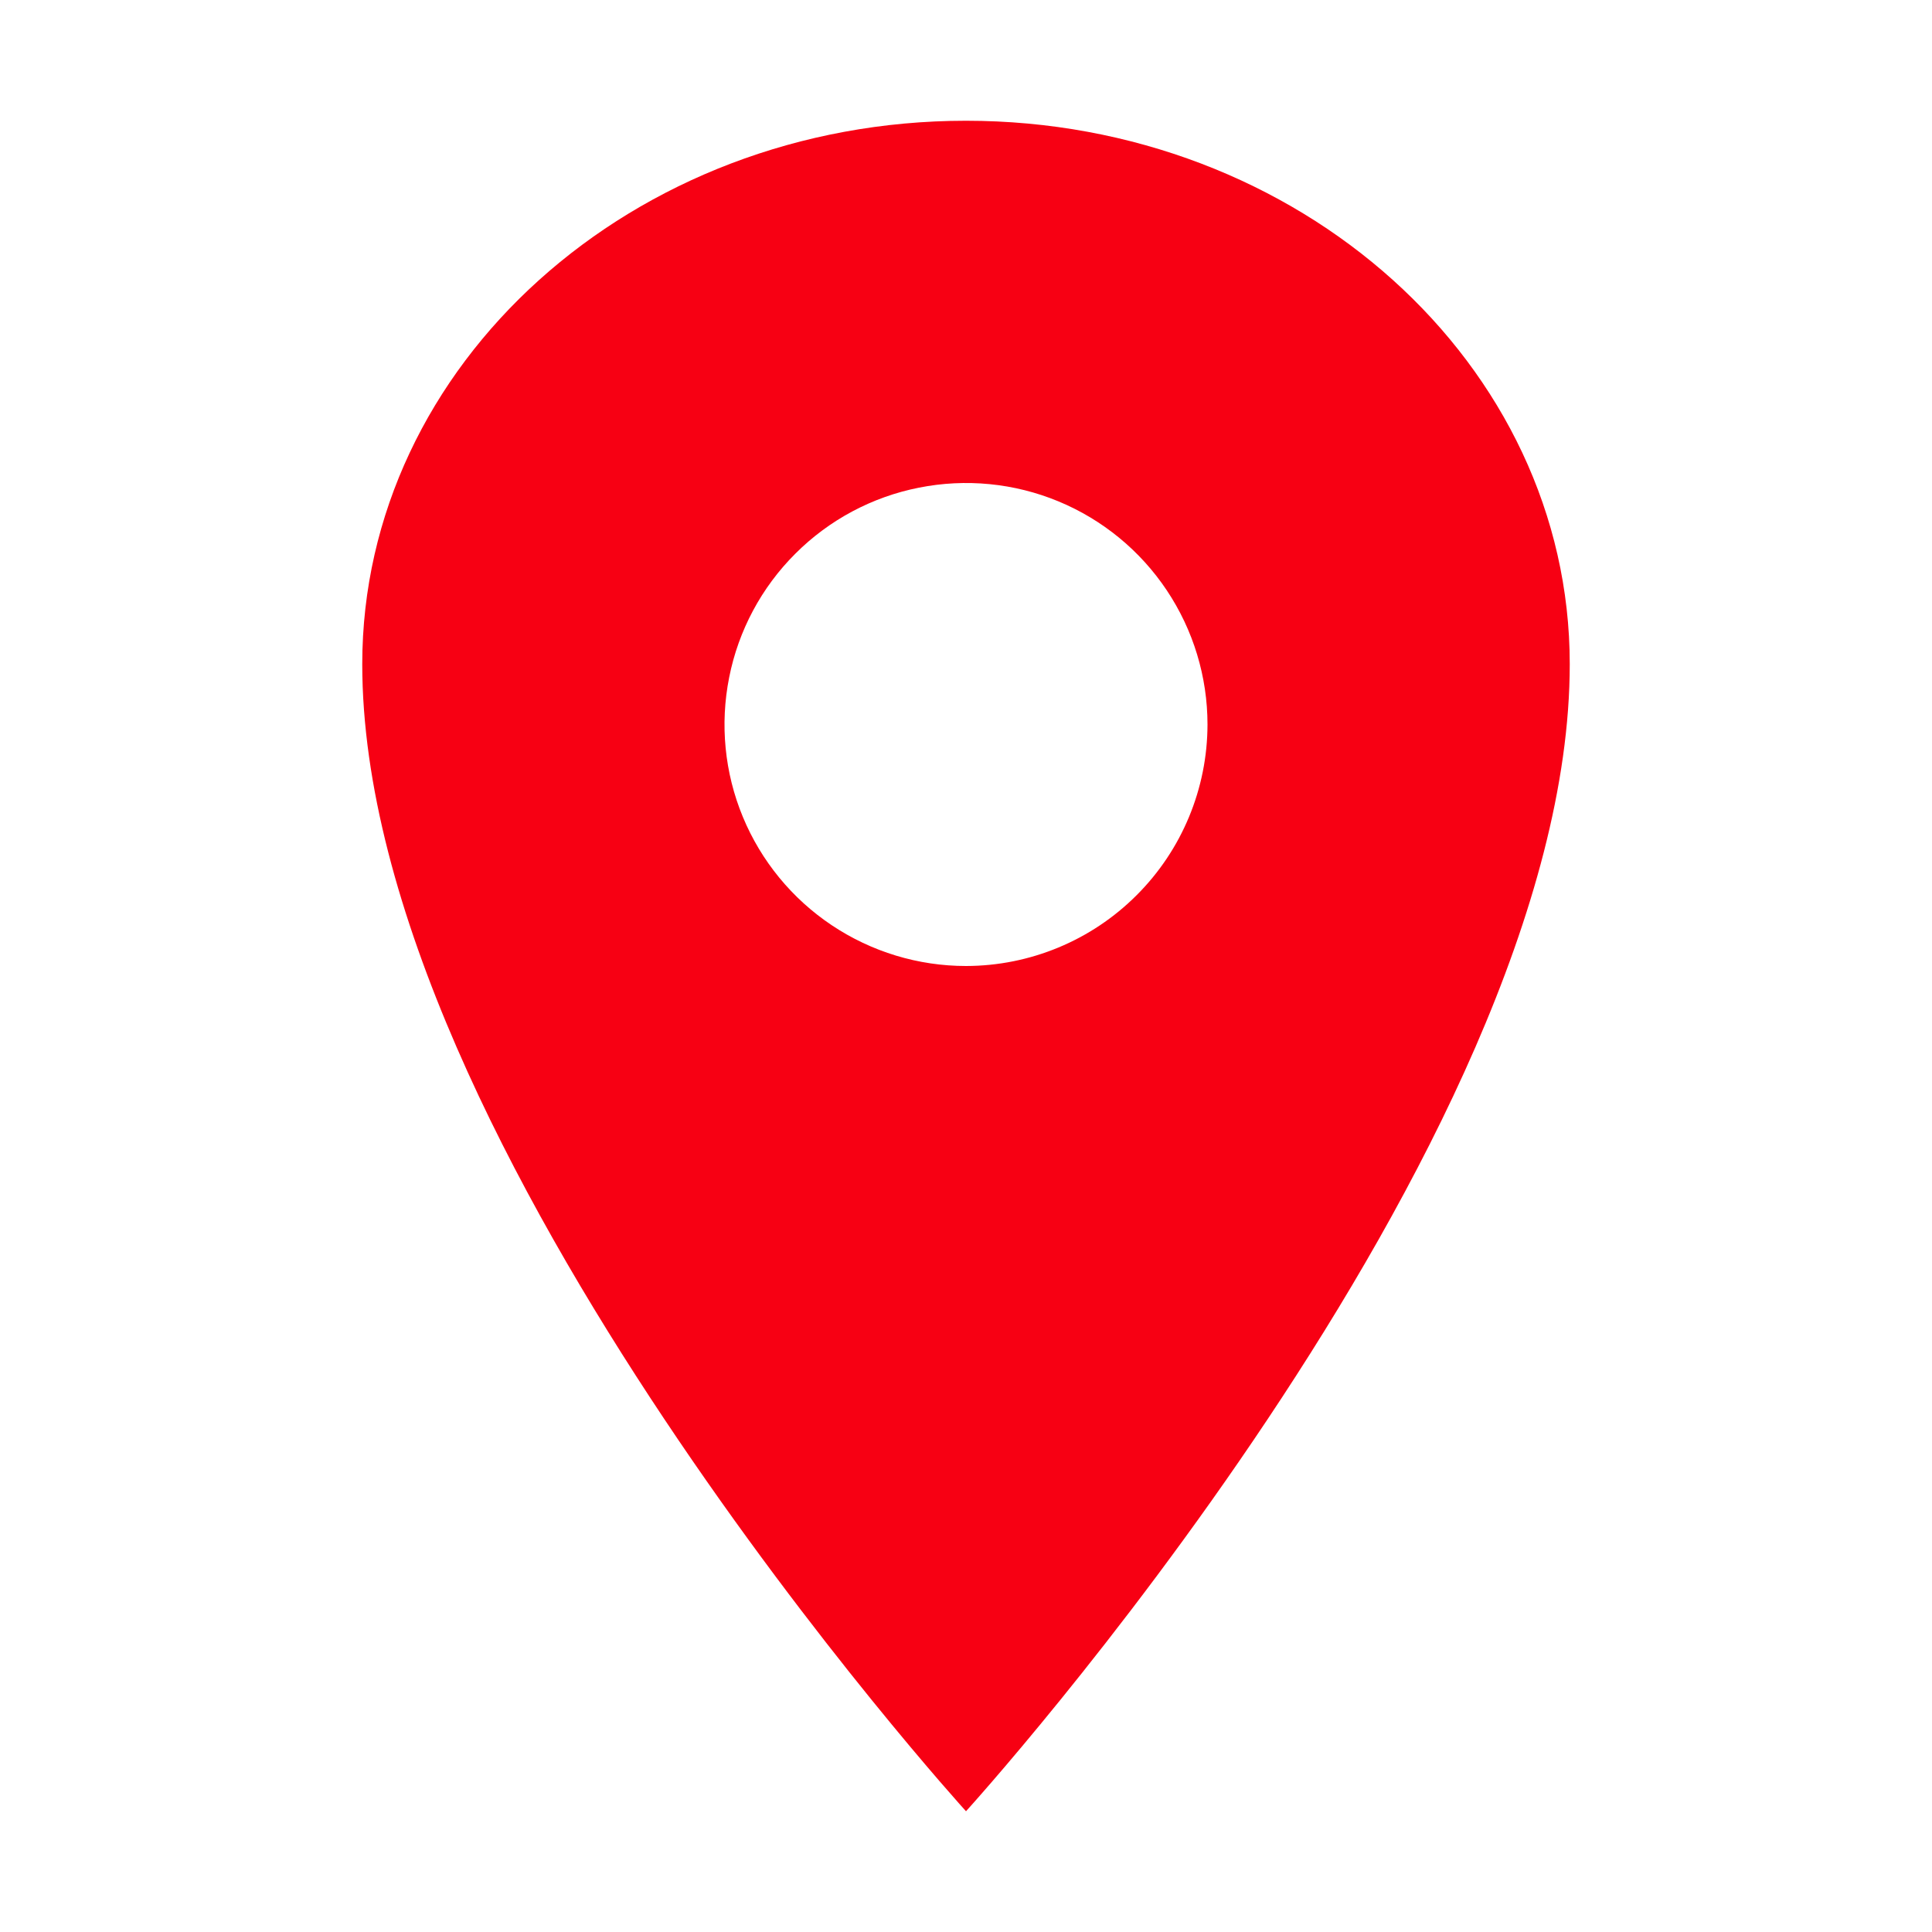 <svg width="24" height="24" viewBox="0 0 24 24" fill="none" xmlns="http://www.w3.org/2000/svg">
<path d="M12 1.5C7.86 1.5 4.5 4.524 4.5 8.25C4.5 14.25 12 22.5 12 22.5C12 22.5 19.5 14.25 19.5 8.25C19.5 4.524 16.14 1.5 12 1.5ZM12 12C11.407 12 10.827 11.824 10.333 11.494C9.84 11.165 9.455 10.696 9.228 10.148C9.001 9.6 8.942 8.997 9.058 8.415C9.173 7.833 9.459 7.298 9.879 6.879C10.298 6.459 10.833 6.173 11.415 6.058C11.997 5.942 12.6 6.001 13.148 6.228C13.696 6.455 14.165 6.84 14.494 7.333C14.824 7.827 15 8.407 15 9C14.999 9.795 14.683 10.558 14.12 11.12C13.558 11.683 12.795 11.999 12 12Z" fill="#F70013"/>
</svg>

